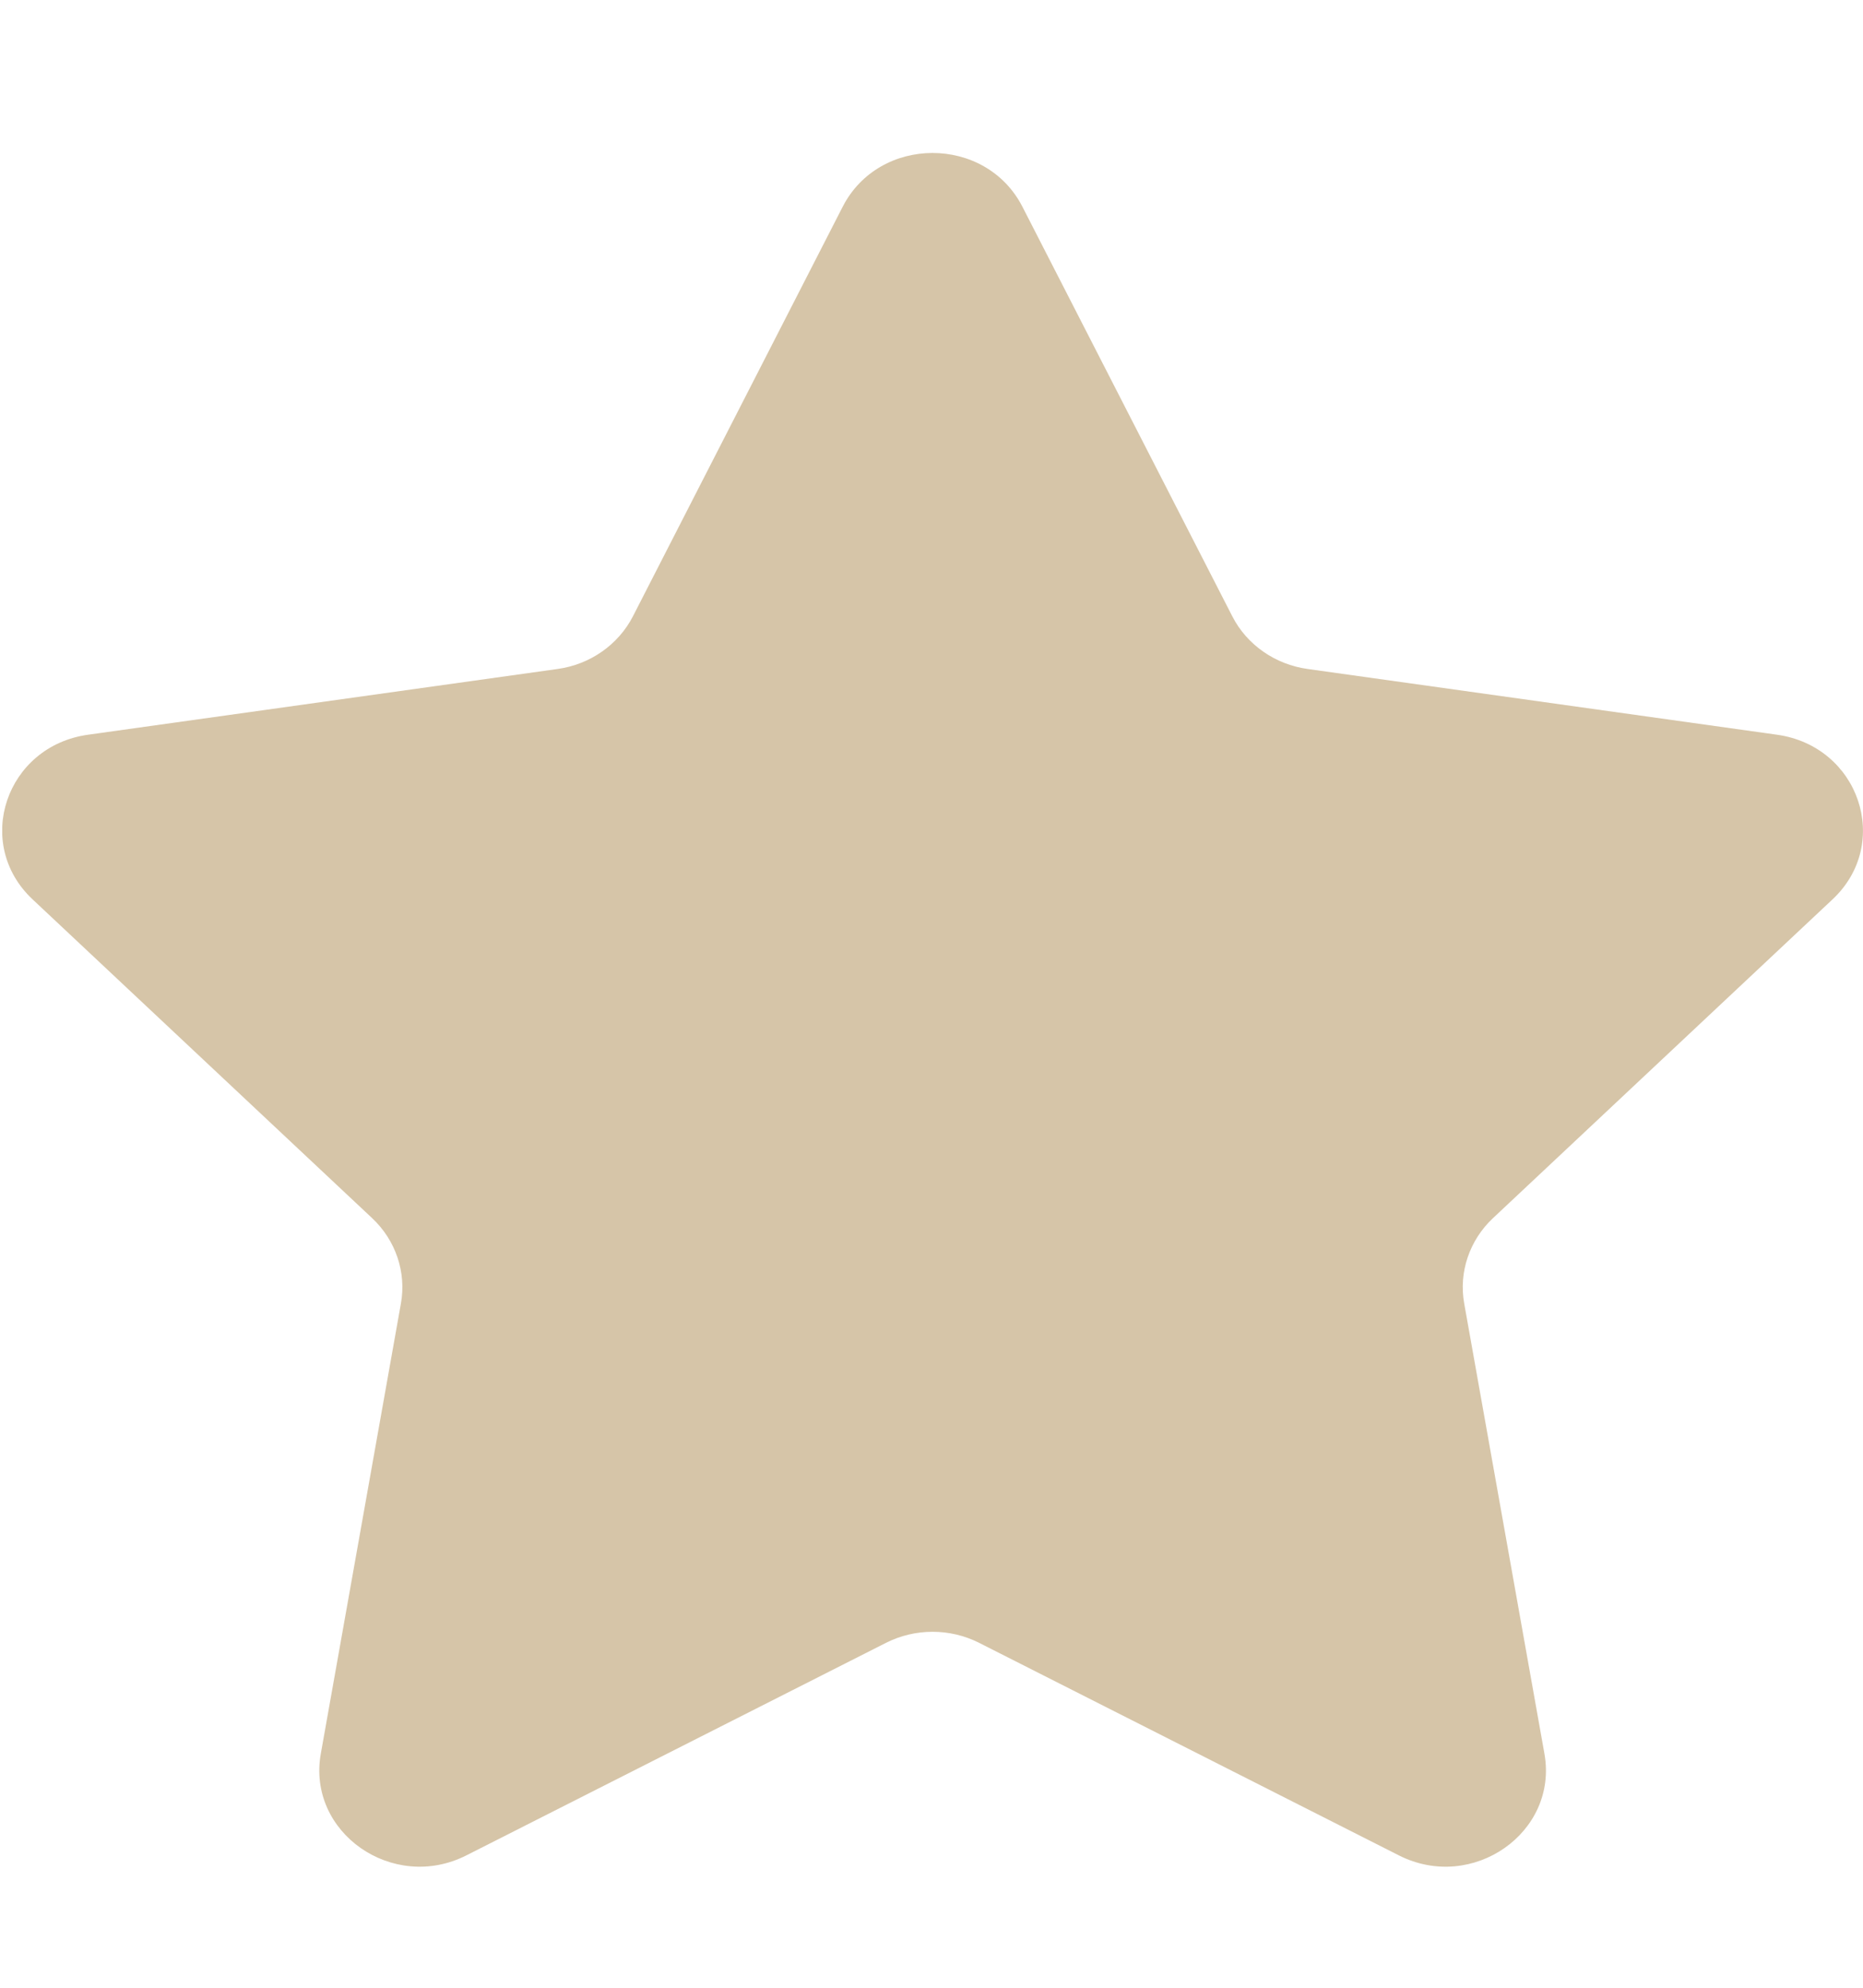 <svg width="15" height="16" viewBox="0 0 15 16" fill="none" xmlns="http://www.w3.org/2000/svg">
<g clip-path="url(#clip0_35_6415)">
<path d="M8.232 1.664L9.922 4.961C10.039 5.19 10.267 5.349 10.53 5.385L14.308 5.914C14.97 6.007 15.234 6.79 14.755 7.239L12.021 9.805C11.831 9.983 11.744 10.241 11.789 10.492L12.435 14.116C12.548 14.75 11.856 15.234 11.264 14.935L7.884 13.224C7.649 13.105 7.368 13.105 7.133 13.224L3.754 14.935C3.162 15.234 2.47 14.75 2.583 14.116L3.228 10.492C3.273 10.241 3.186 9.983 2.996 9.805L0.262 7.239C-0.217 6.789 0.047 6.006 0.709 5.914L4.488 5.385C4.751 5.349 4.978 5.19 5.096 4.961L6.785 1.664C7.081 1.087 7.936 1.087 8.232 1.664Z" fill="#9A7026" fill-opacity="0.4"/>
</g>
<defs>
<clipPath id="clip0_35_6415">
<rect width="14.982" height="14.425" fill="white" transform="translate(0.018 0.916)"/>
</clipPath>
</defs>
</svg>
